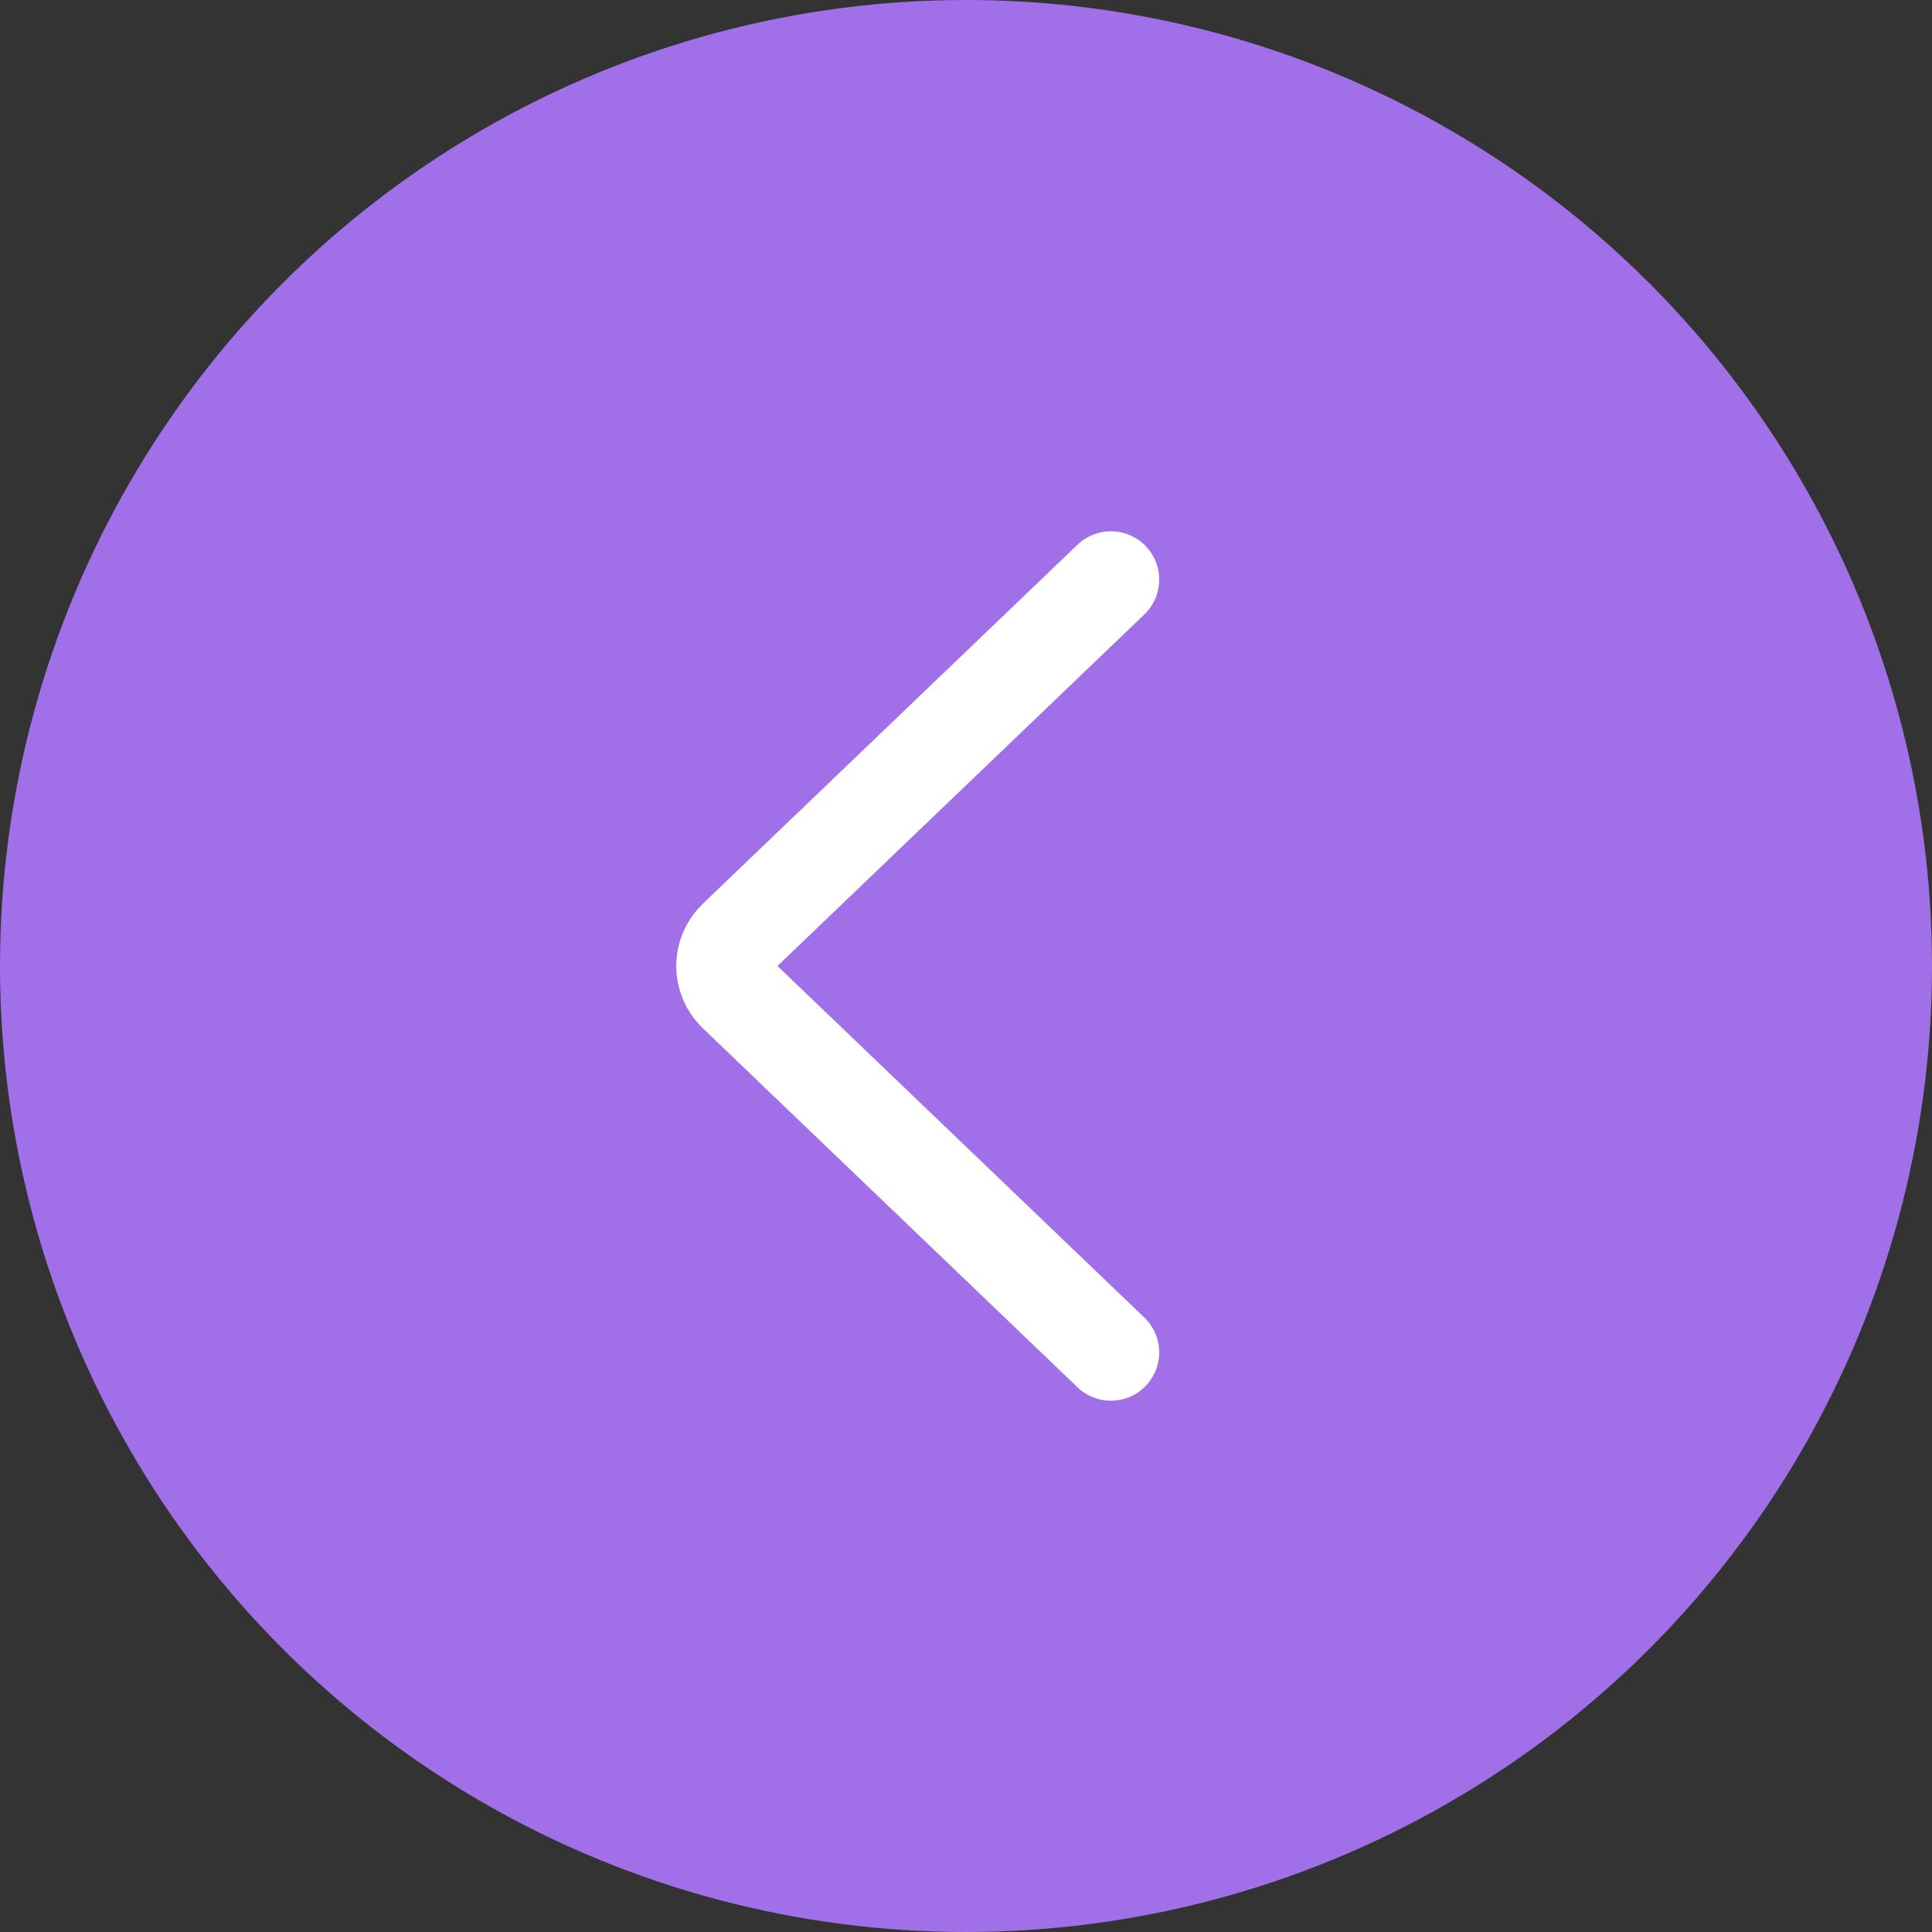 <?xml version="1.0" encoding="UTF-8"?> <svg xmlns="http://www.w3.org/2000/svg" width="40" height="40" viewBox="0 0 40 40" fill="none"><rect x="0" y="0" width="40" height="40" fill="#333333" stroke="none"/> <circle cx="20" cy="20" r="20" transform="matrix(-1 0 0 1 40 0)" fill="#A170E8"></circle> <path d="M23 12L15.247 19.429C14.918 19.744 14.918 20.256 15.247 20.571L23 28" stroke="white" stroke-width="2" stroke-linecap="round"></path> </svg> 